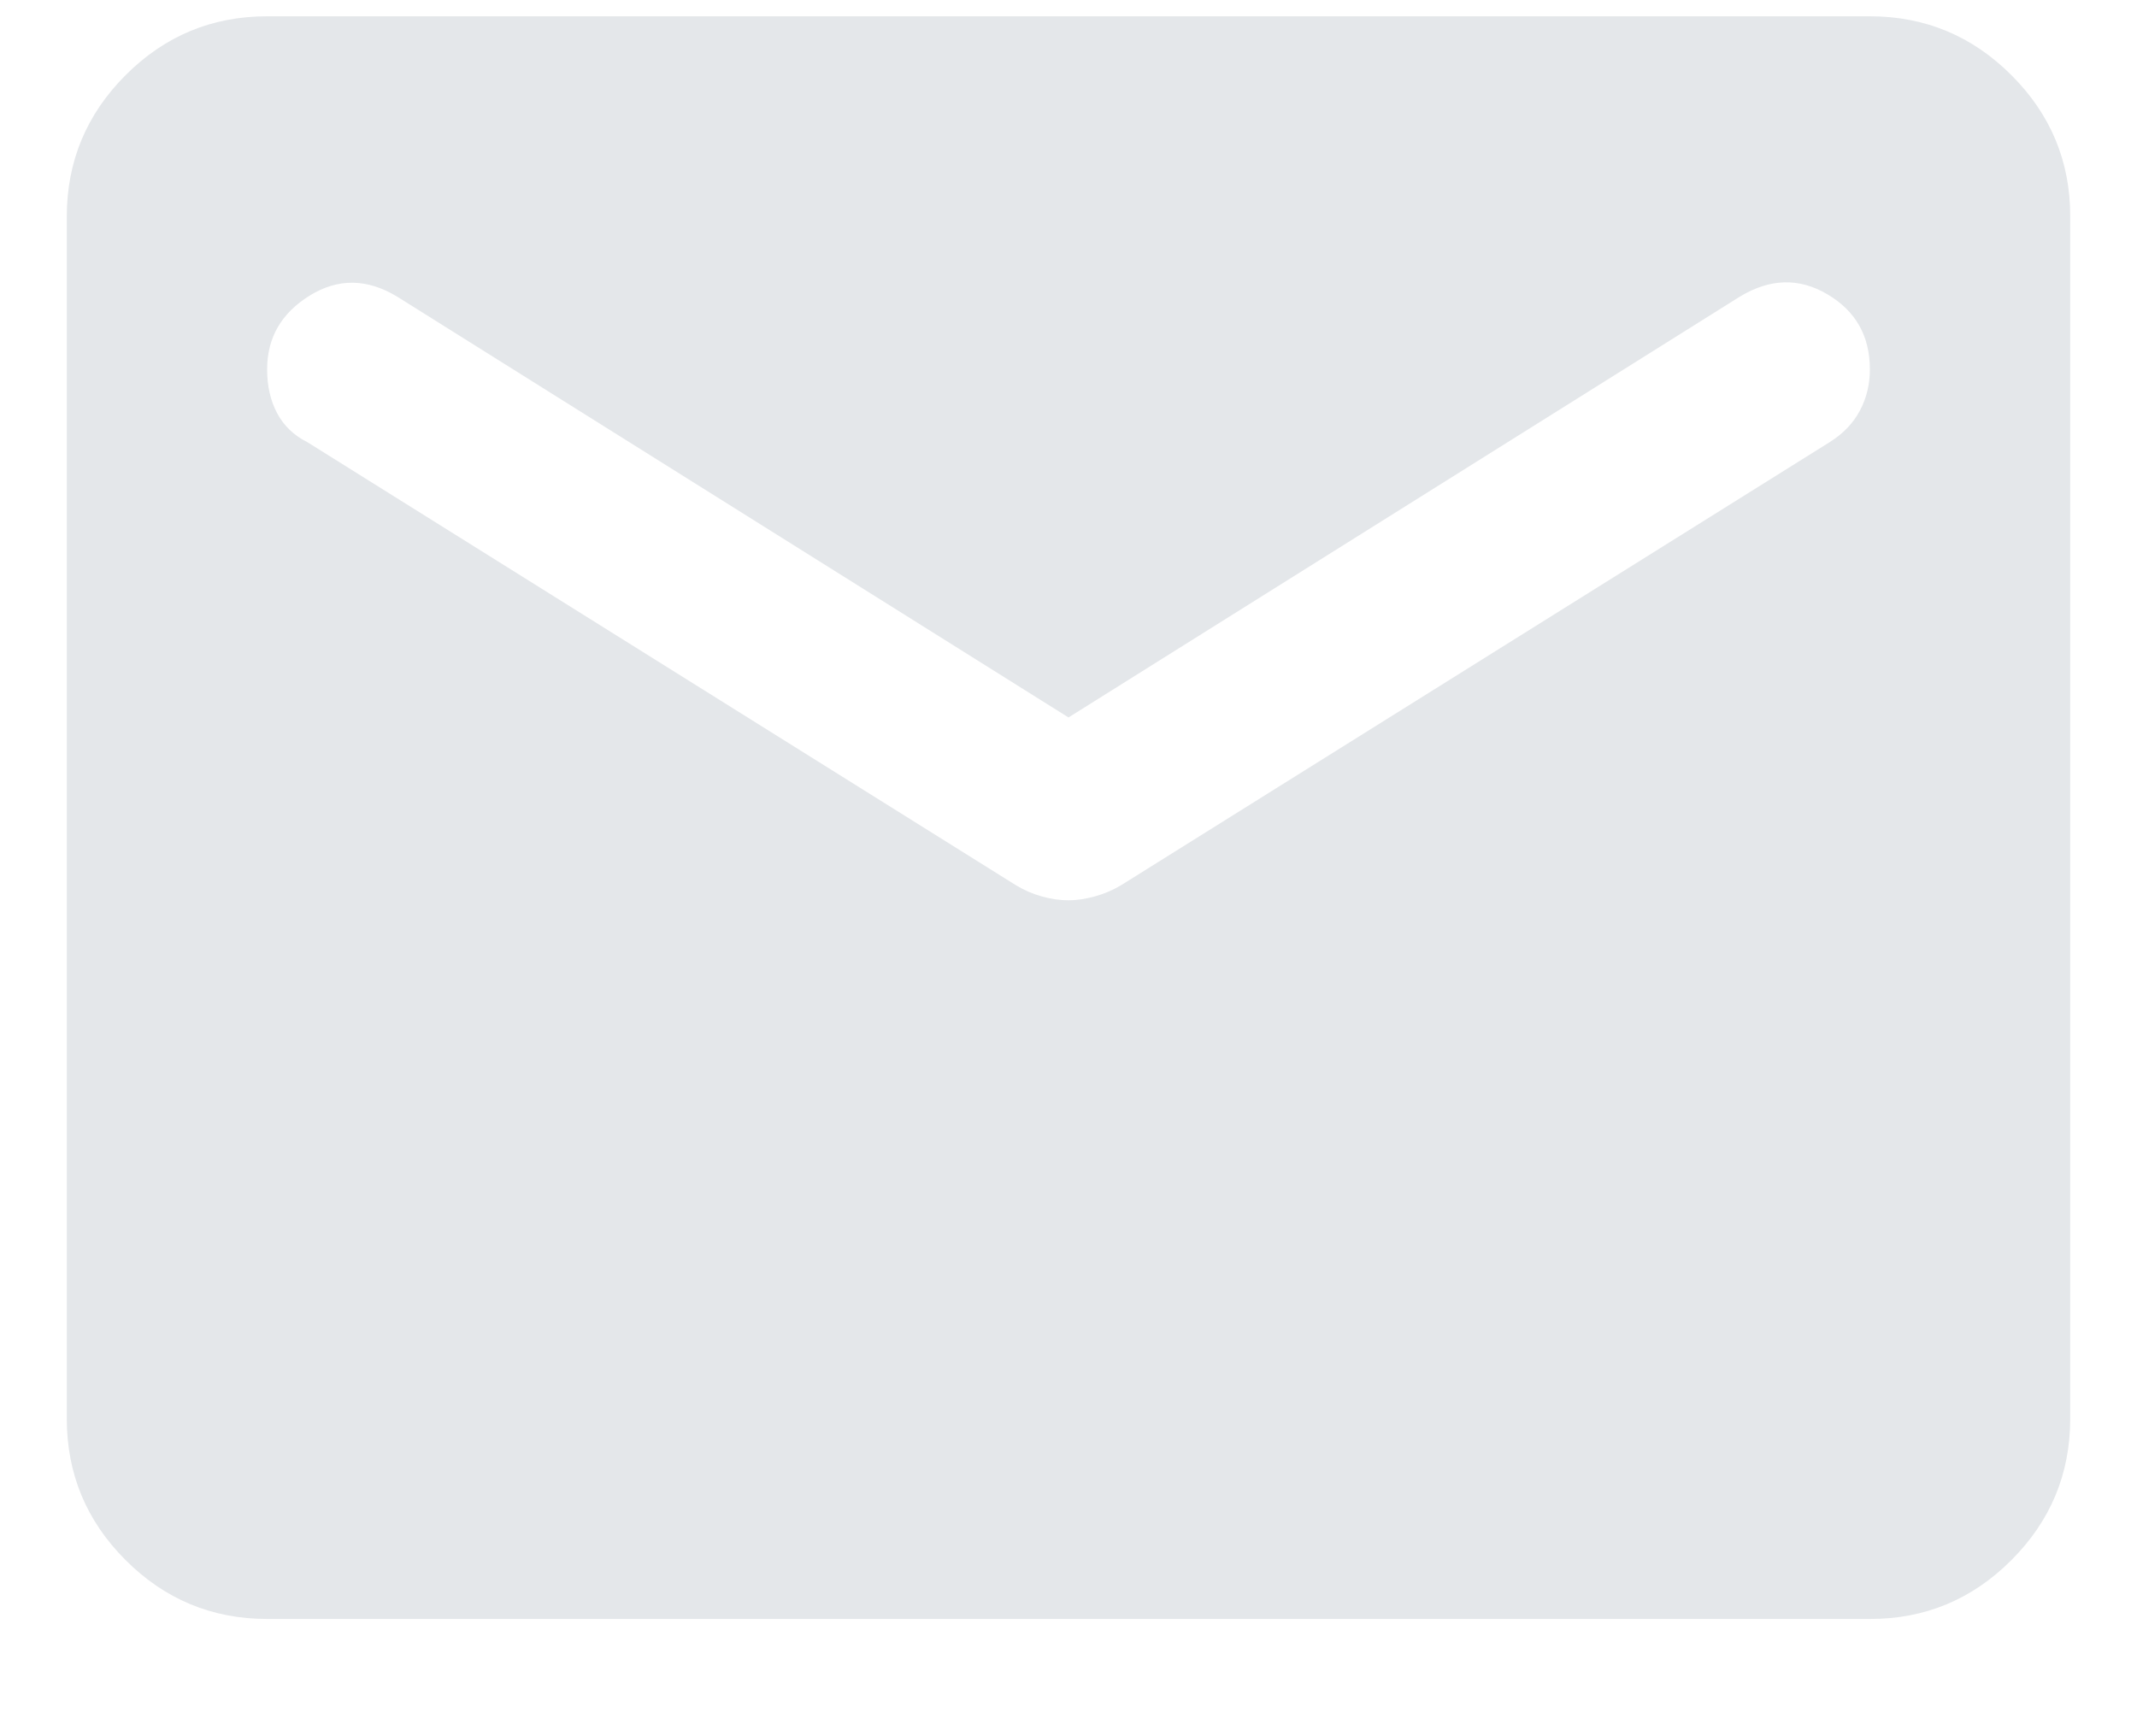 <svg width="16" height="13" viewBox="0 0 16 13" fill="none" xmlns="http://www.w3.org/2000/svg">
<path d="M2 12.122C1.587 12.122 1.234 11.975 0.94 11.681C0.646 11.387 0.5 11.034 0.5 10.622V1.622C0.5 1.21 0.647 0.856 0.941 0.562C1.235 0.268 1.588 0.122 2 0.122H14C14.412 0.122 14.766 0.269 15.06 0.563C15.354 0.857 15.501 1.21 15.5 1.622V10.622C15.5 11.035 15.353 11.388 15.059 11.682C14.765 11.976 14.412 12.123 14 12.122H2ZM8 6.741C8.062 6.741 8.128 6.731 8.197 6.712C8.266 6.693 8.332 6.665 8.394 6.628L13.7 3.31C13.8 3.247 13.875 3.169 13.925 3.075C13.975 2.981 14 2.878 14 2.766C14 2.516 13.894 2.328 13.681 2.203C13.469 2.078 13.25 2.085 13.025 2.222L8 5.372L2.975 2.222C2.75 2.085 2.531 2.082 2.319 2.213C2.106 2.345 2 2.529 2 2.766C2 2.891 2.025 3 2.075 3.094C2.125 3.188 2.2 3.26 2.3 3.31L7.606 6.628C7.669 6.666 7.734 6.694 7.803 6.713C7.872 6.732 7.938 6.741 8 6.741Z" fill="#E4E7EA"/>
</svg>

